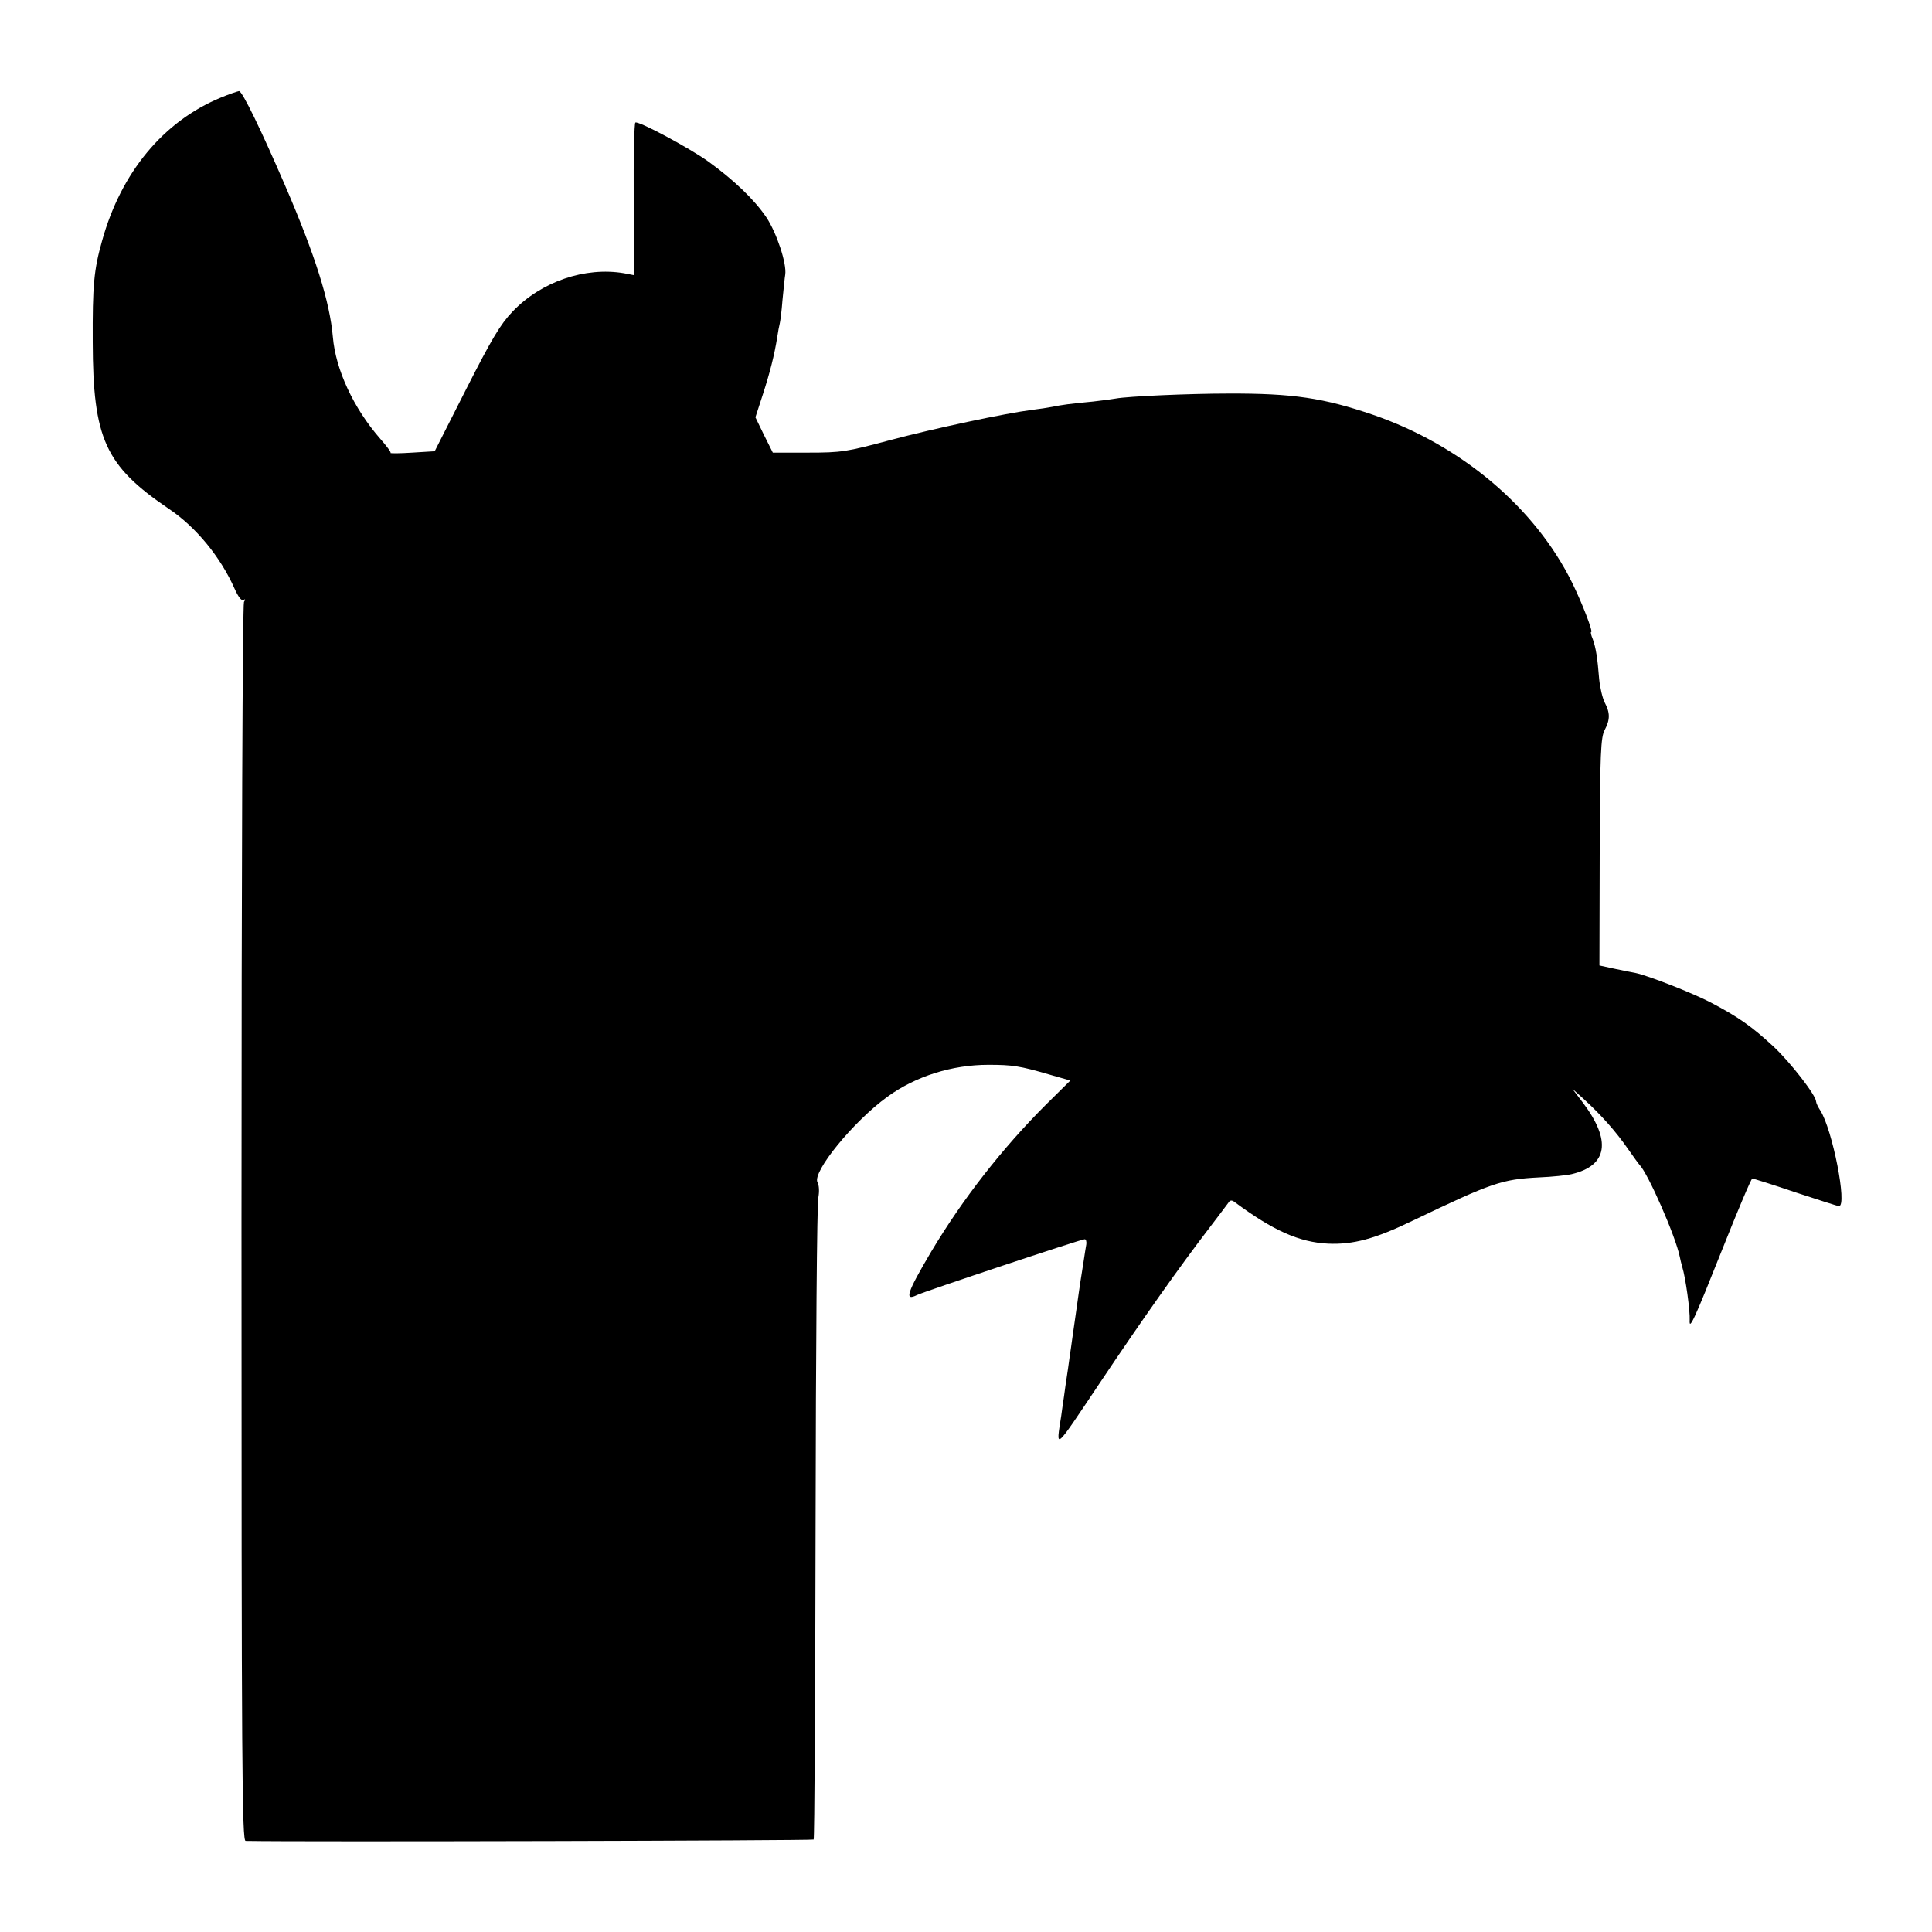 <?xml version="1.0" standalone="no"?>
<!DOCTYPE svg PUBLIC "-//W3C//DTD SVG 20010904//EN"
 "http://www.w3.org/TR/2001/REC-SVG-20010904/DTD/svg10.dtd">
<svg version="1.0" xmlns="http://www.w3.org/2000/svg"
 width="700pt" height="700pt" viewBox="0 0 700 700"
 preserveAspectRatio="xMidYMid meet">
<g transform="translate(0,700) scale(0.1,-0.1)"
fill="#000000" stroke="none">
<path d="M799 6646 c-207 -86 -360 -270 -429 -518 -30 -106 -35 -162 -34 -368
1 -350 45 -447 275 -603 99 -66 188 -175 239 -290 13 -29 25 -45 32 -41 7 5 8
2 2 -7 -5 -8 -9 -964 -9 -2252 0 -1983 2 -2237 15 -2237 202 -4 2054 1 2058 5
3 3 6 519 7 1148 1 628 5 1158 10 1178 4 22 3 44 -3 55 -20 37 130 221 253
310 103 75 235 116 366 116 87 0 114 -4 220 -35 l77 -22 -89 -88 c-158 -158
-301 -341 -415 -532 -88 -149 -99 -181 -51 -157 27 13 594 202 607 202 5 0 7
-8 6 -18 -2 -9 -6 -38 -10 -63 -4 -25 -9 -57 -11 -70 -2 -13 -9 -60 -15 -104
-6 -44 -13 -91 -15 -105 -2 -14 -6 -45 -10 -70 -3 -25 -8 -56 -10 -70 -2 -14
-7 -45 -10 -70 -4 -25 -8 -56 -10 -70 -19 -124 -28 -131 137 115 157 235 293
427 402 569 34 44 64 85 68 90 5 8 12 8 21 1 140 -104 235 -146 339 -151 90
-4 170 17 308 84 286 137 321 149 455 156 50 2 104 8 120 12 130 31 144 121
40 259 l-38 50 39 -35 c66 -60 119 -120 164 -185 19 -27 37 -52 40 -55 31 -31
131 -259 146 -333 2 -10 6 -27 9 -37 12 -38 29 -160 27 -194 -2 -38 17 3 118
257 56 141 105 257 109 257 3 0 74 -22 156 -50 83 -27 153 -50 158 -50 31 0
-24 279 -68 347 -8 12 -15 27 -15 32 0 22 -93 142 -154 199 -78 72 -125 106
-228 160 -63 33 -225 97 -273 107 -5 1 -37 7 -70 14 l-60 13 1 411 c1 359 4
416 18 442 20 38 20 62 0 100 -8 16 -17 54 -20 85 -6 77 -12 113 -23 144 -6
14 -9 26 -6 26 8 0 -33 106 -69 179 -135 273 -402 498 -721 608 -179 61 -290
78 -525 77 -142 0 -364 -10 -407 -18 -10 -2 -47 -7 -83 -11 -85 -8 -113 -12
-147 -19 -15 -3 -48 -8 -73 -11 -95 -12 -355 -67 -516 -110 -157 -42 -175 -45
-296 -45 l-128 0 -32 64 -31 64 26 80 c27 83 43 147 53 210 3 20 7 42 9 49 2
7 7 45 10 85 4 40 8 82 10 93 6 40 -31 151 -68 207 -43 64 -118 136 -211 203
-70 50 -253 148 -264 141 -4 -2 -7 -128 -6 -278 l1 -275 -36 7 c-141 24 -300
-30 -404 -139 -44 -46 -75 -98 -168 -281 l-114 -225 -82 -5 c-45 -3 -80 -3
-78 -1 3 2 -15 26 -38 52 -96 110 -161 250 -171 368 -11 127 -63 294 -174 551
-85 197 -154 340 -166 340 -6 -1 -36 -11 -67 -24z"/>
</g>
</svg>
